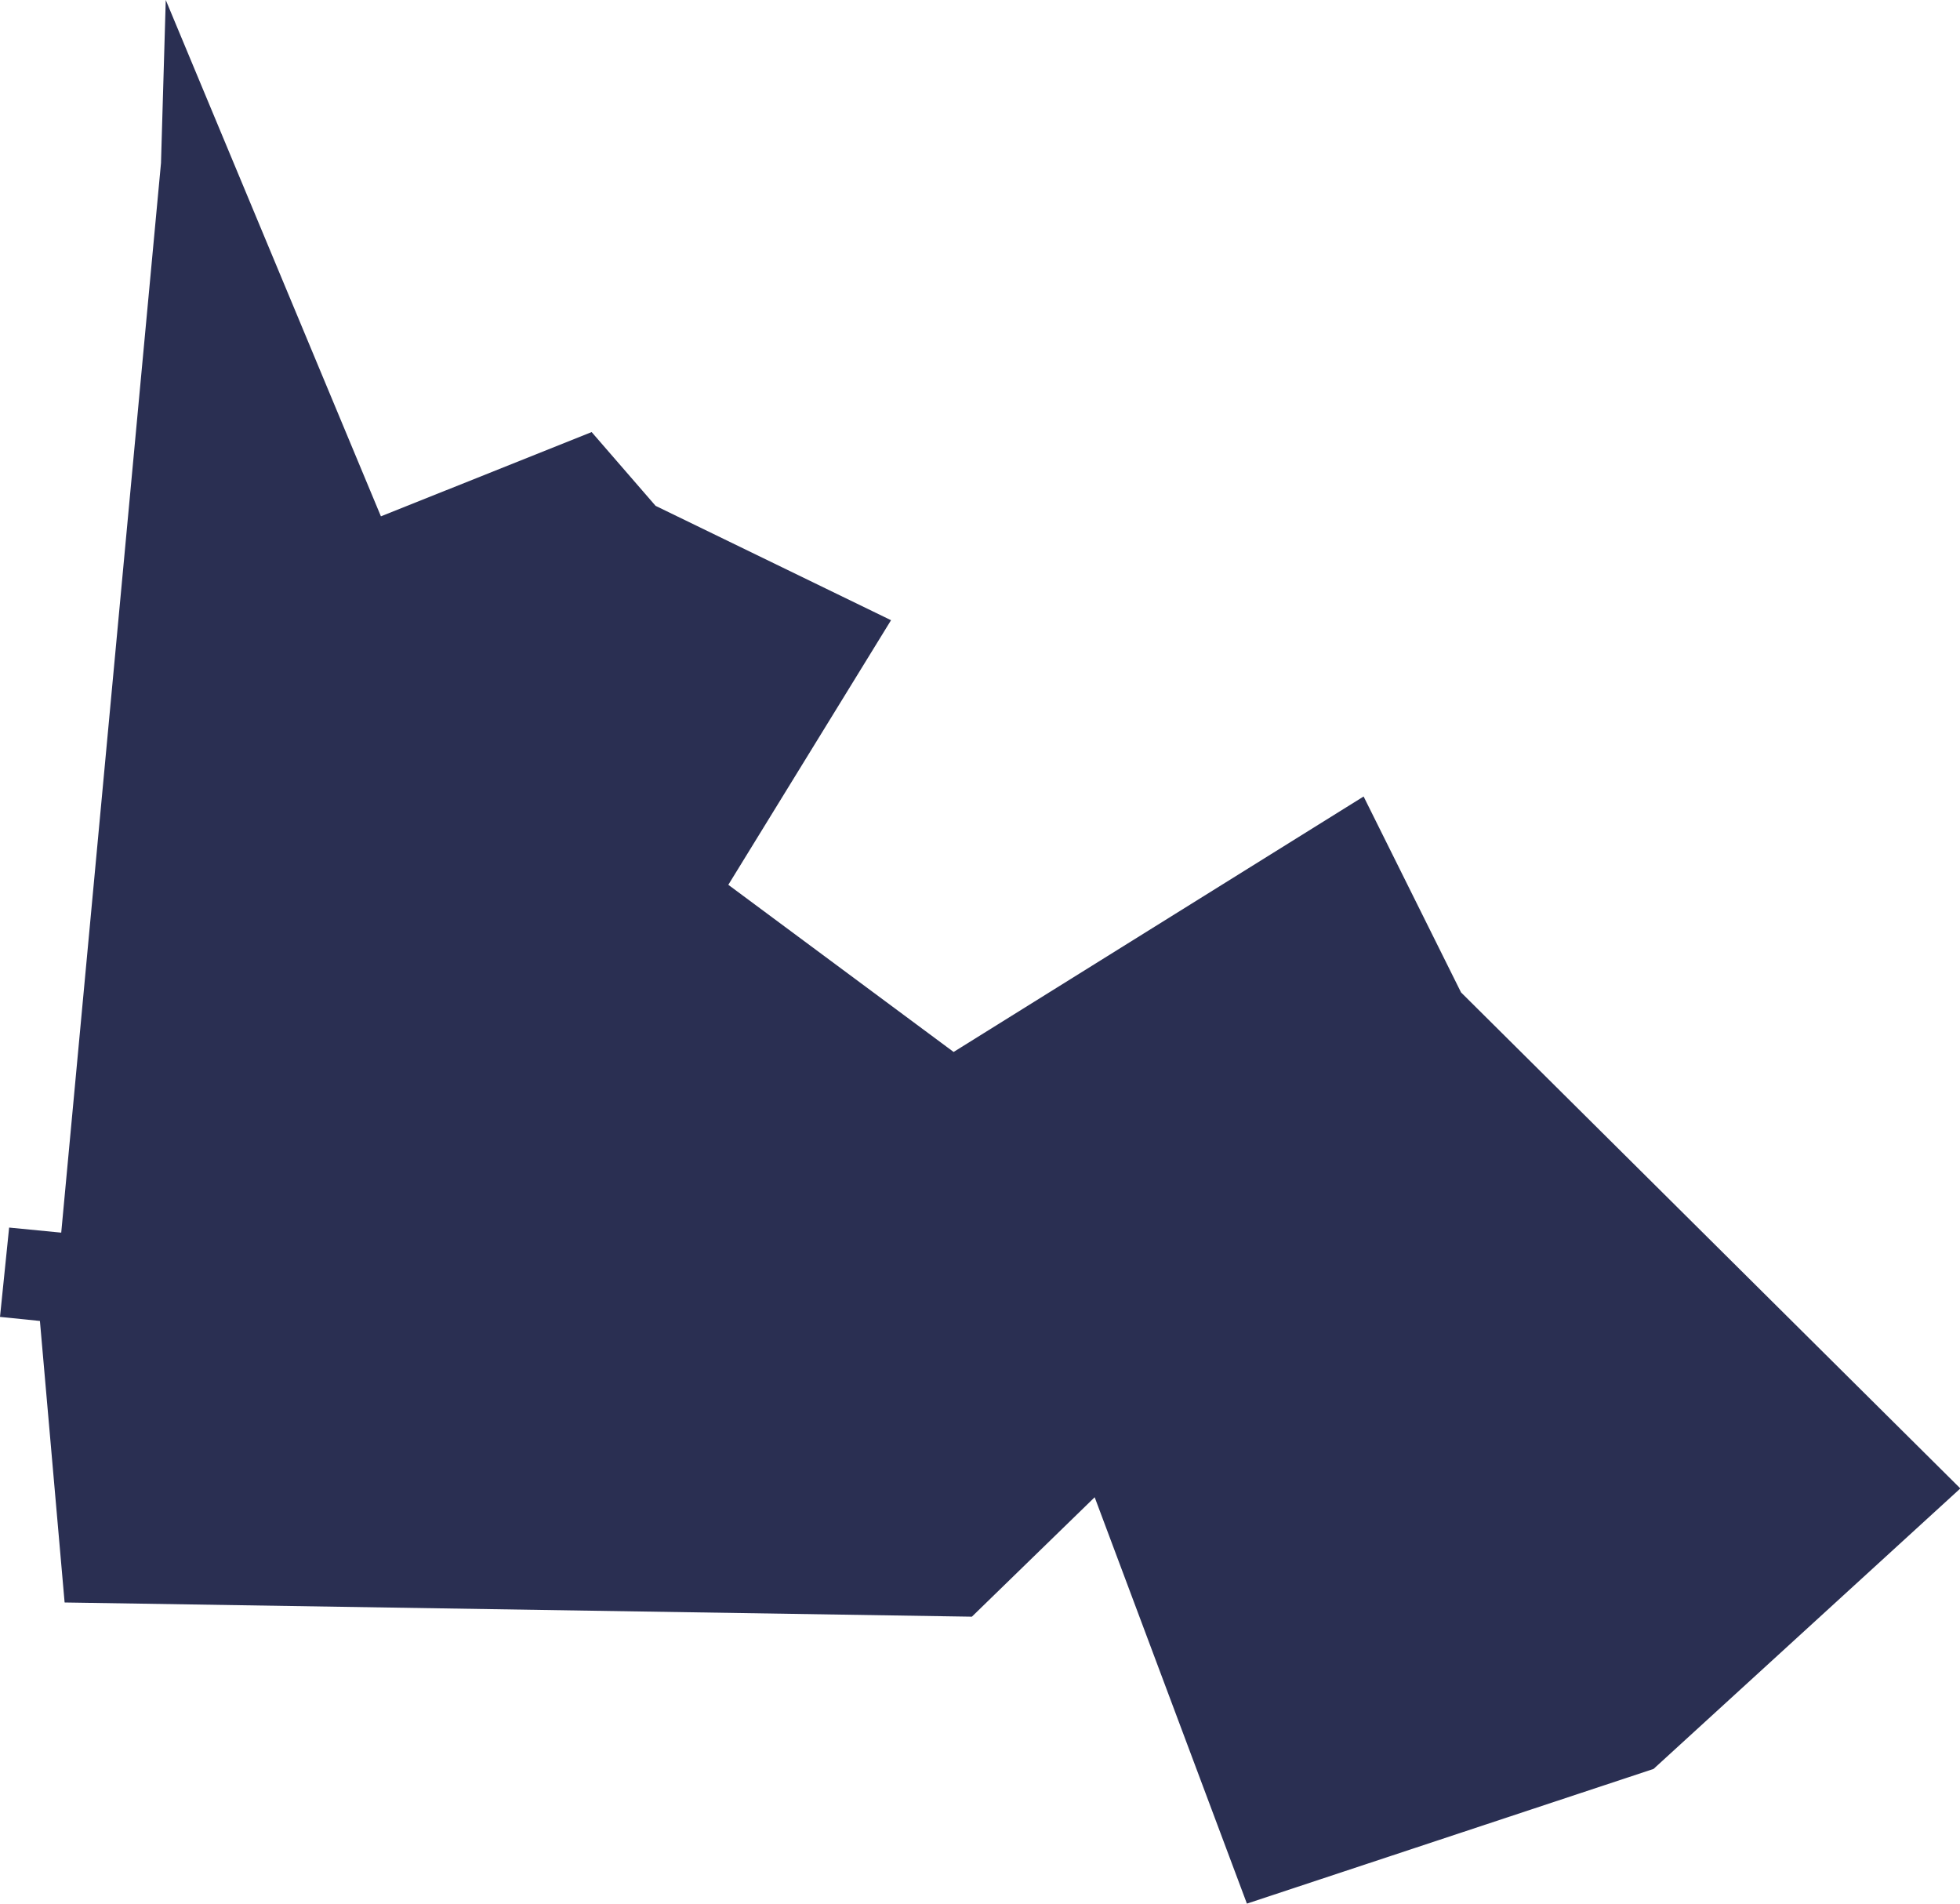 <?xml version="1.0" encoding="UTF-8"?>
<svg id="Layer_1" data-name="Layer 1" xmlns="http://www.w3.org/2000/svg" width="57.94" height="56.26" viewBox="0 0 57.94 56.26">
  <defs>
    <style>
      .cls-1 {
        fill: #2a2f52;
      }
    </style>
  </defs>
  <path id="_ス_14_-_アウトライン" data-name="パス 14 - アウトライン" class="cls-1" d="M4.9,0l-.14,4.79v.02L1.81,36.43l-1.54-.15-.27,2.64,1.18,.12,.73,8.32,26.82,.42,3.63-3.53,4.5,12.01,12.02-3.98,9.07-8.29-14.76-14.66-2.88-5.79-12.12,7.55-6.66-4.94,4.81-7.82-6.96-3.38-1.89-2.18-6.23,2.49L4.9,0Z"/>
</svg>